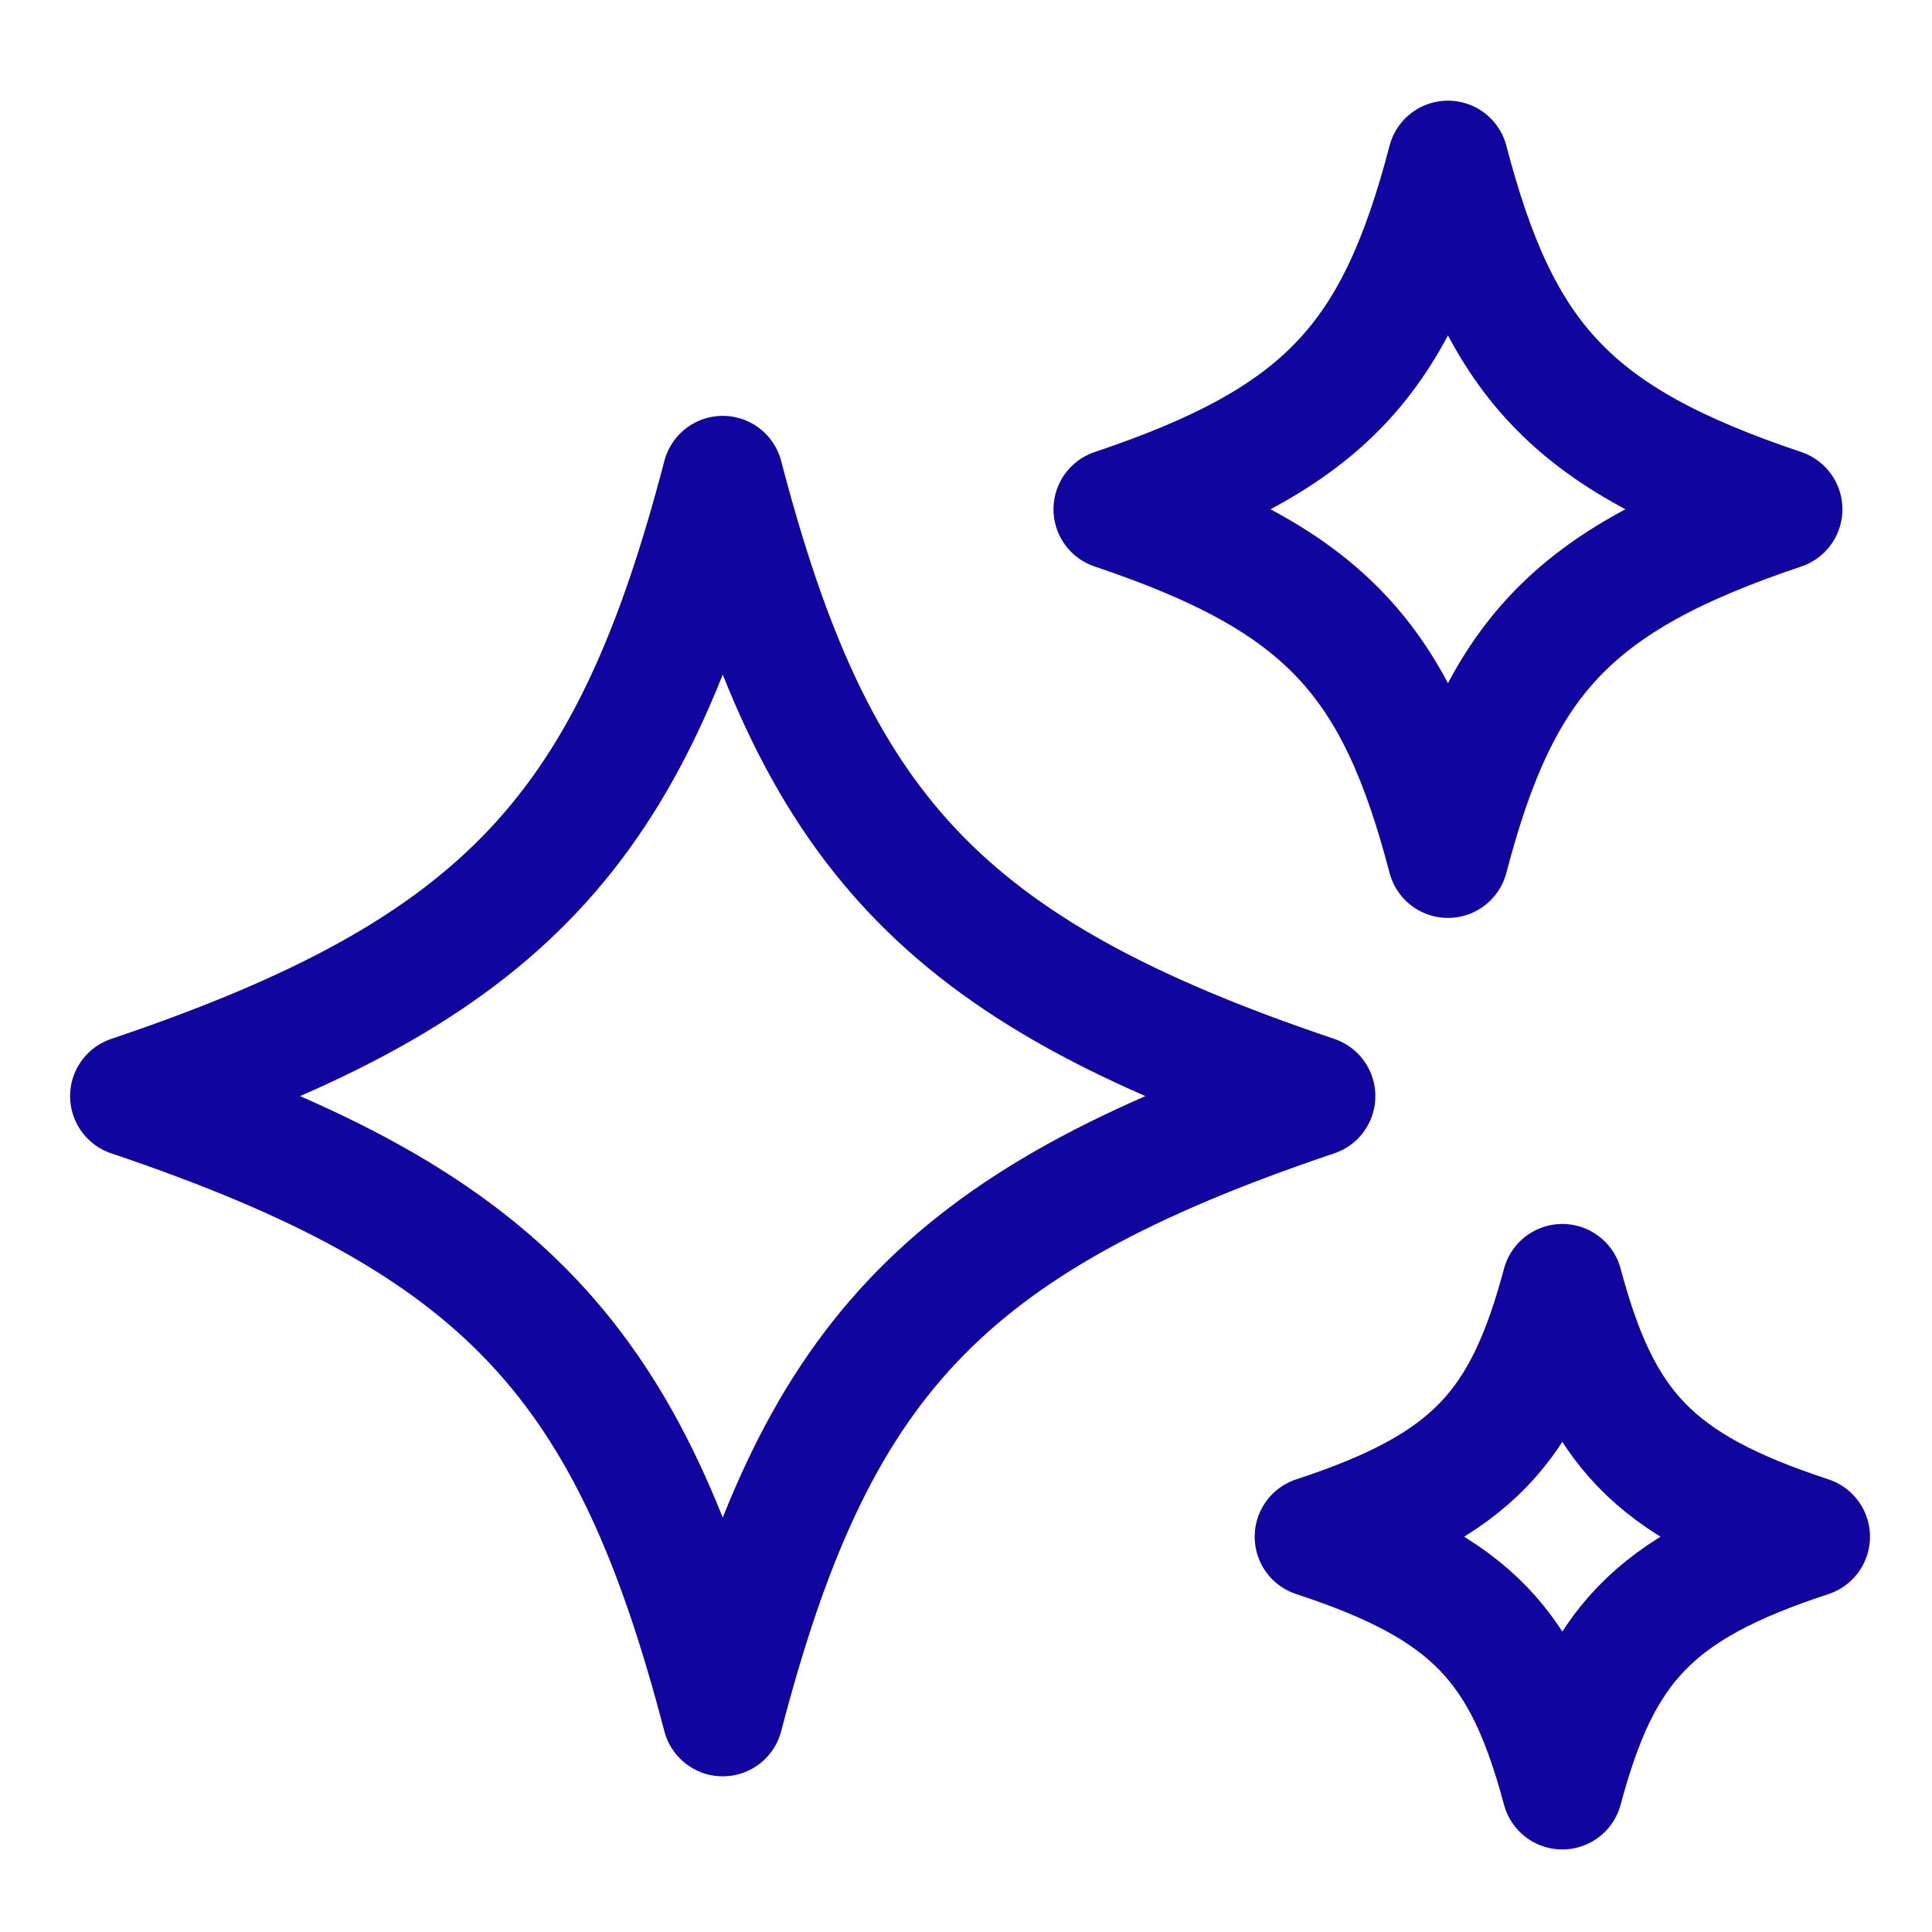<?xml version="1.0" encoding="UTF-8"?>
<svg xmlns="http://www.w3.org/2000/svg" width="52" height="52" viewBox="0 0 52 52" fill="none">
  <path d="M35.393 29.502C25.262 32.916 21.922 36.717 19.453 46.185C16.983 36.717 13.643 32.916 3.512 29.502C13.643 26.088 16.983 22.286 19.453 12.818C21.922 22.286 25.262 26.088 35.393 29.502Z" stroke="#10069F" stroke-width="3.25" stroke-linecap="round" stroke-linejoin="round"></path>
  <path d="M47.964 13.707C42.249 15.625 40.365 17.761 38.972 23.081C37.579 17.761 35.695 15.625 29.98 13.707C35.695 11.789 37.579 9.653 38.972 4.334C40.365 9.653 42.249 11.789 47.964 13.707Z" stroke="#10069F" stroke-width="3.25" stroke-linecap="round" stroke-linejoin="round"></path>
  <path d="M48.706 41.361C44.476 42.75 43.081 44.298 42.05 48.153C41.019 44.298 39.625 42.75 35.395 41.361C39.625 39.971 41.019 38.423 42.05 34.568C43.081 38.423 44.476 39.971 48.706 41.361Z" stroke="#10069F" stroke-width="3.25" stroke-linecap="round" stroke-linejoin="round"></path>
</svg>
